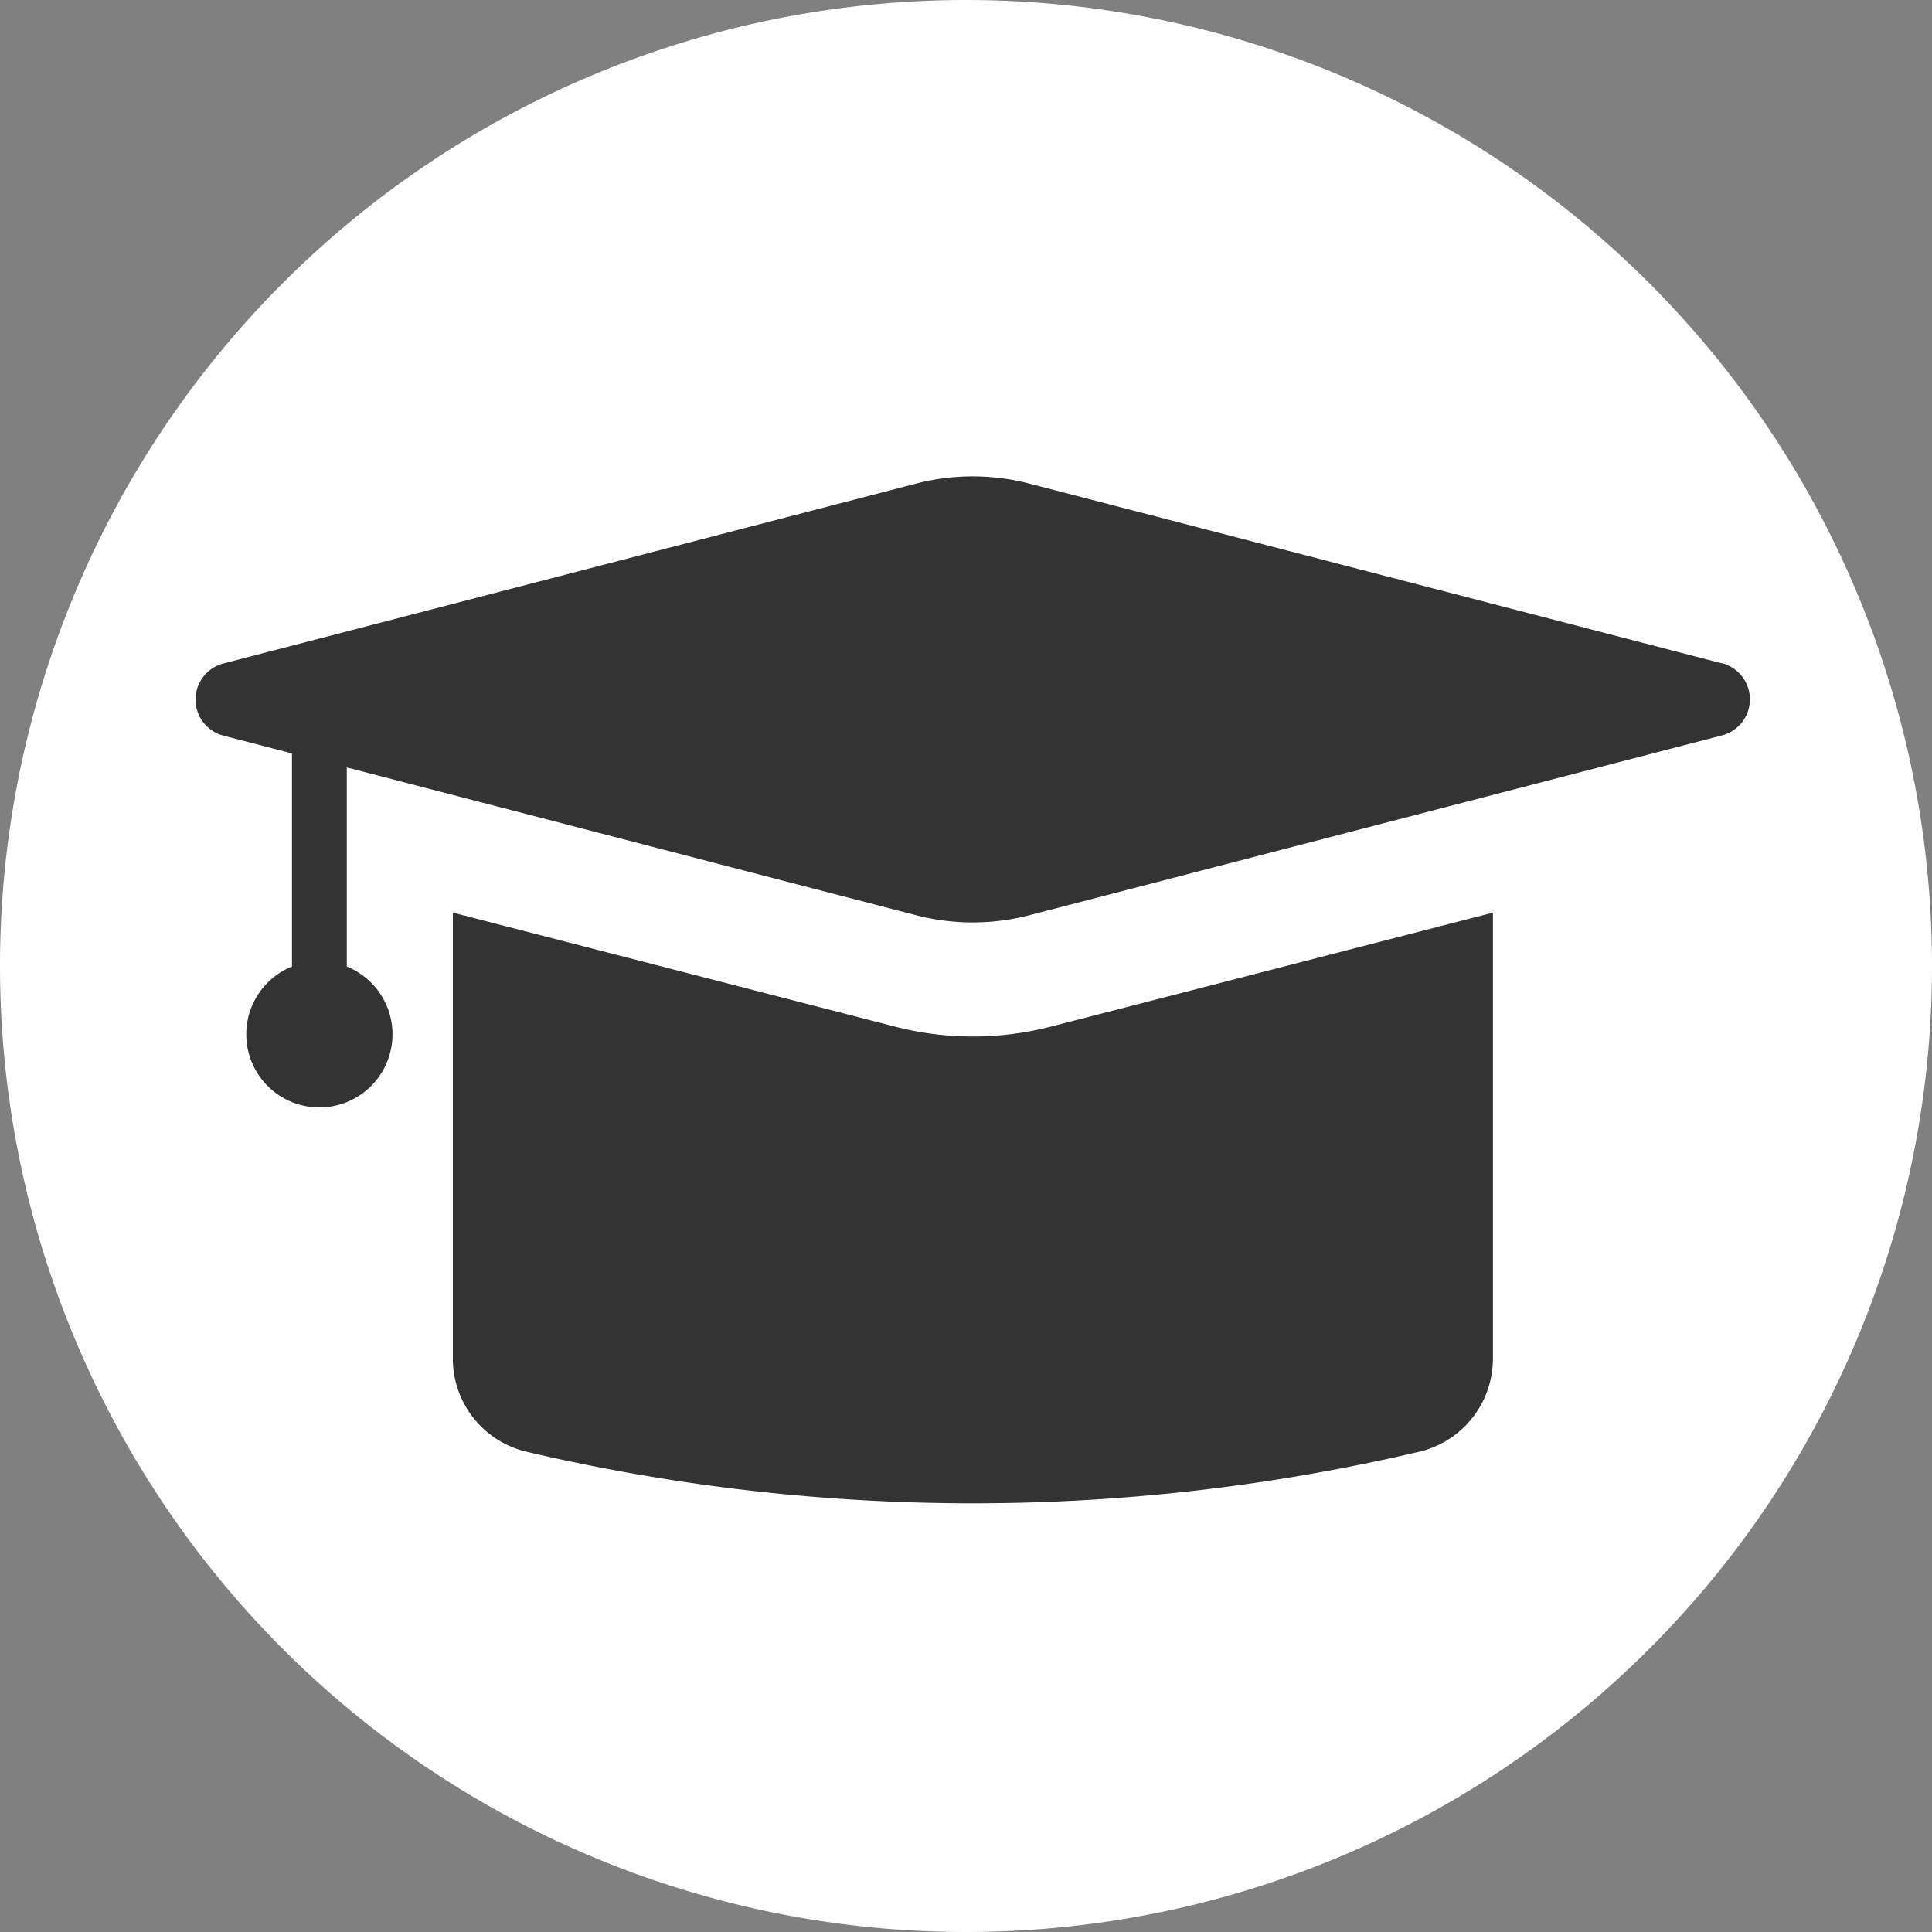 <svg xmlns="http://www.w3.org/2000/svg" width="96" height="96" viewBox="0 0 96 96">
  <rect x="0" y="0" width="96" height="96" fill="#808080" stroke="none"/>
  <g id="グループ_64912" data-name="グループ 64912" transform="translate(-106.684 -106.367)">
    <path id="パス_152087" data-name="パス 152087" d="M202.684,154.367a48,48,0,1,1-48-48,48,48,0,0,1,48,48" fill="#fff"/>
    <path id="パス_152088" data-name="パス 152088" d="M129.185,151.715v22.177a4.755,4.755,0,0,0,3.714,4.623,97.248,97.248,0,0,0,44.254,0,4.759,4.759,0,0,0,3.714-4.623V151.715L158.9,157.379a15.513,15.513,0,0,1-7.746,0Z" fill="#333"/>
    <path id="パス_152089" data-name="パス 152089" d="M192.219,139.323,157.845,130.4a11.216,11.216,0,0,0-5.655,0l-34.374,8.927a1.852,1.852,0,0,0,0,3.6l3.376.878v10.588a3.633,3.633,0,1,0,2.724,0V144.5l28.274,7.341a11.238,11.238,0,0,0,5.655,0l34.374-8.925a1.852,1.852,0,0,0,0-3.6" fill="#333"/>
  </g>
</svg>
